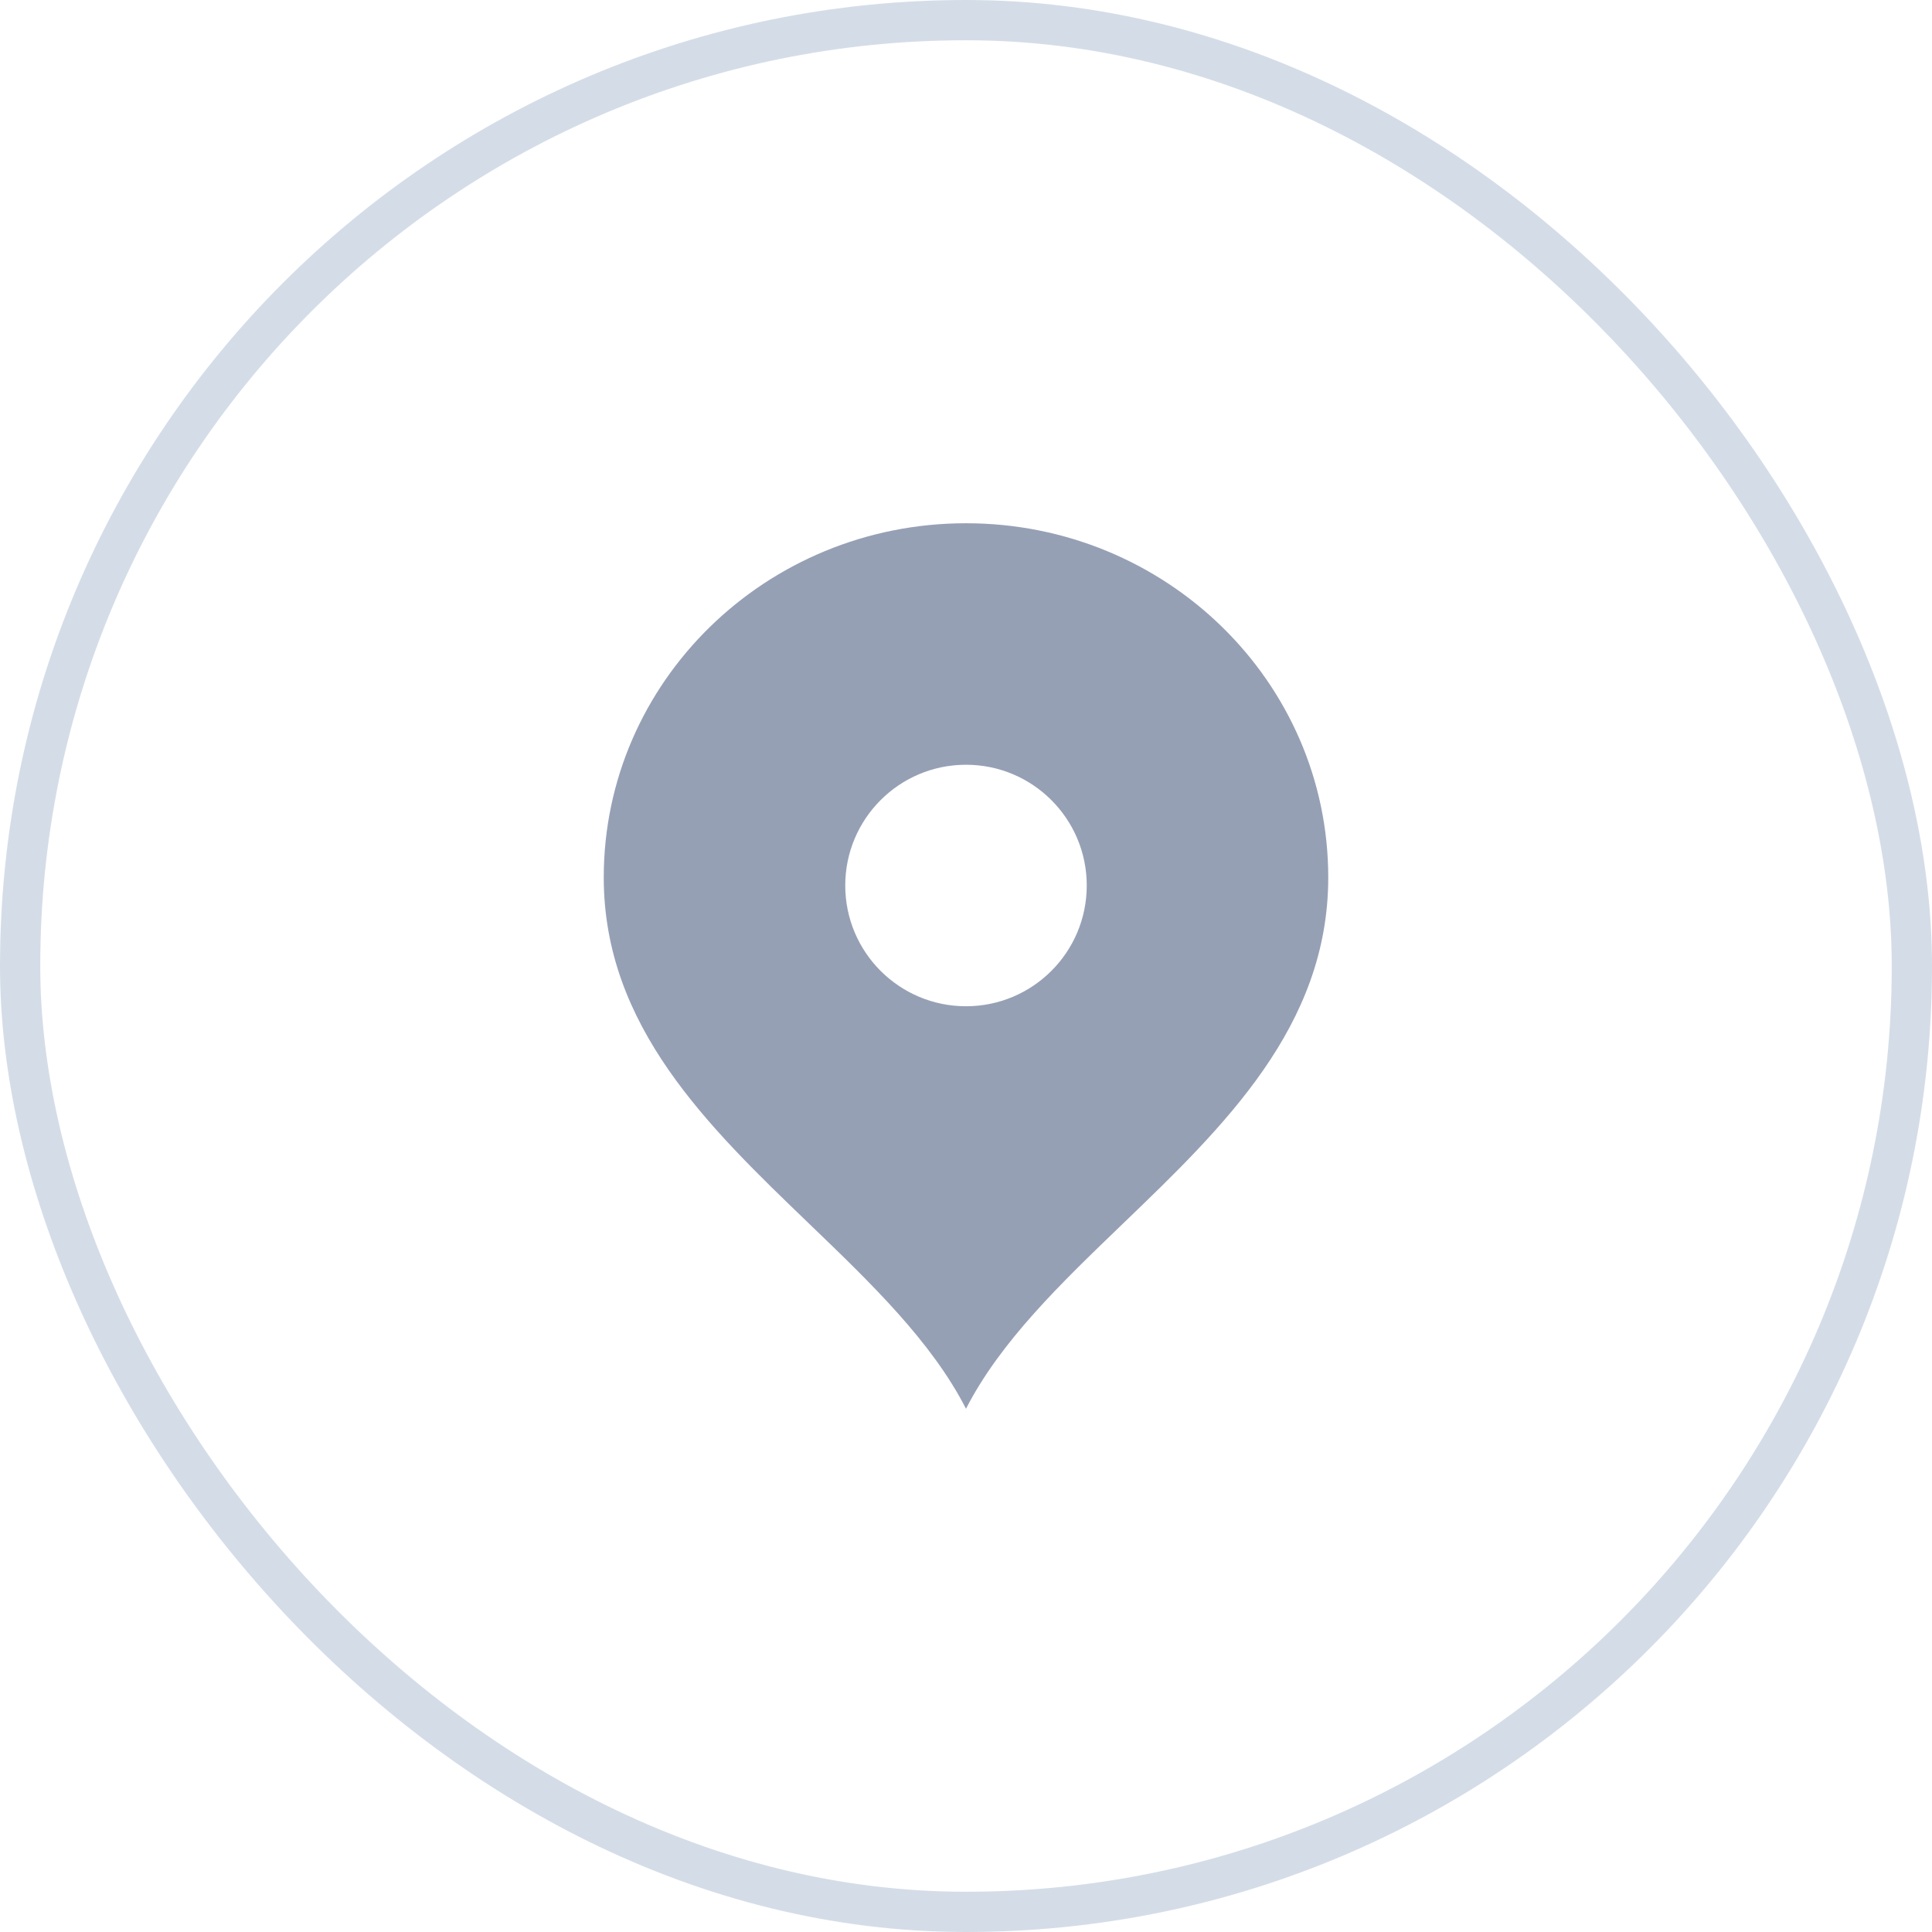 <svg width="48" height="48" viewBox="0 0 48 48" fill="none" xmlns="http://www.w3.org/2000/svg">
<rect x="0.5" y="0.5" width="47" height="47" rx="23.5" stroke="#D4DDE7"/>
<path fill-rule="evenodd" clip-rule="evenodd" d="M27.895 30.405C26.359 31.882 24.855 33.329 24 35C23.145 33.329 21.641 31.882 20.105 30.405C17.596 27.992 15 25.496 15 21.8C15 16.94 19.029 13 24 13C28.971 13 33 16.94 33 21.8C33 25.496 30.404 27.992 27.895 30.405ZM24 25C25.657 25 27 23.657 27 22C27 20.343 25.657 19 24 19C22.343 19 21 20.343 21 22C21 23.657 22.343 25 24 25Z" fill="#96A0B5"/>
</svg>
